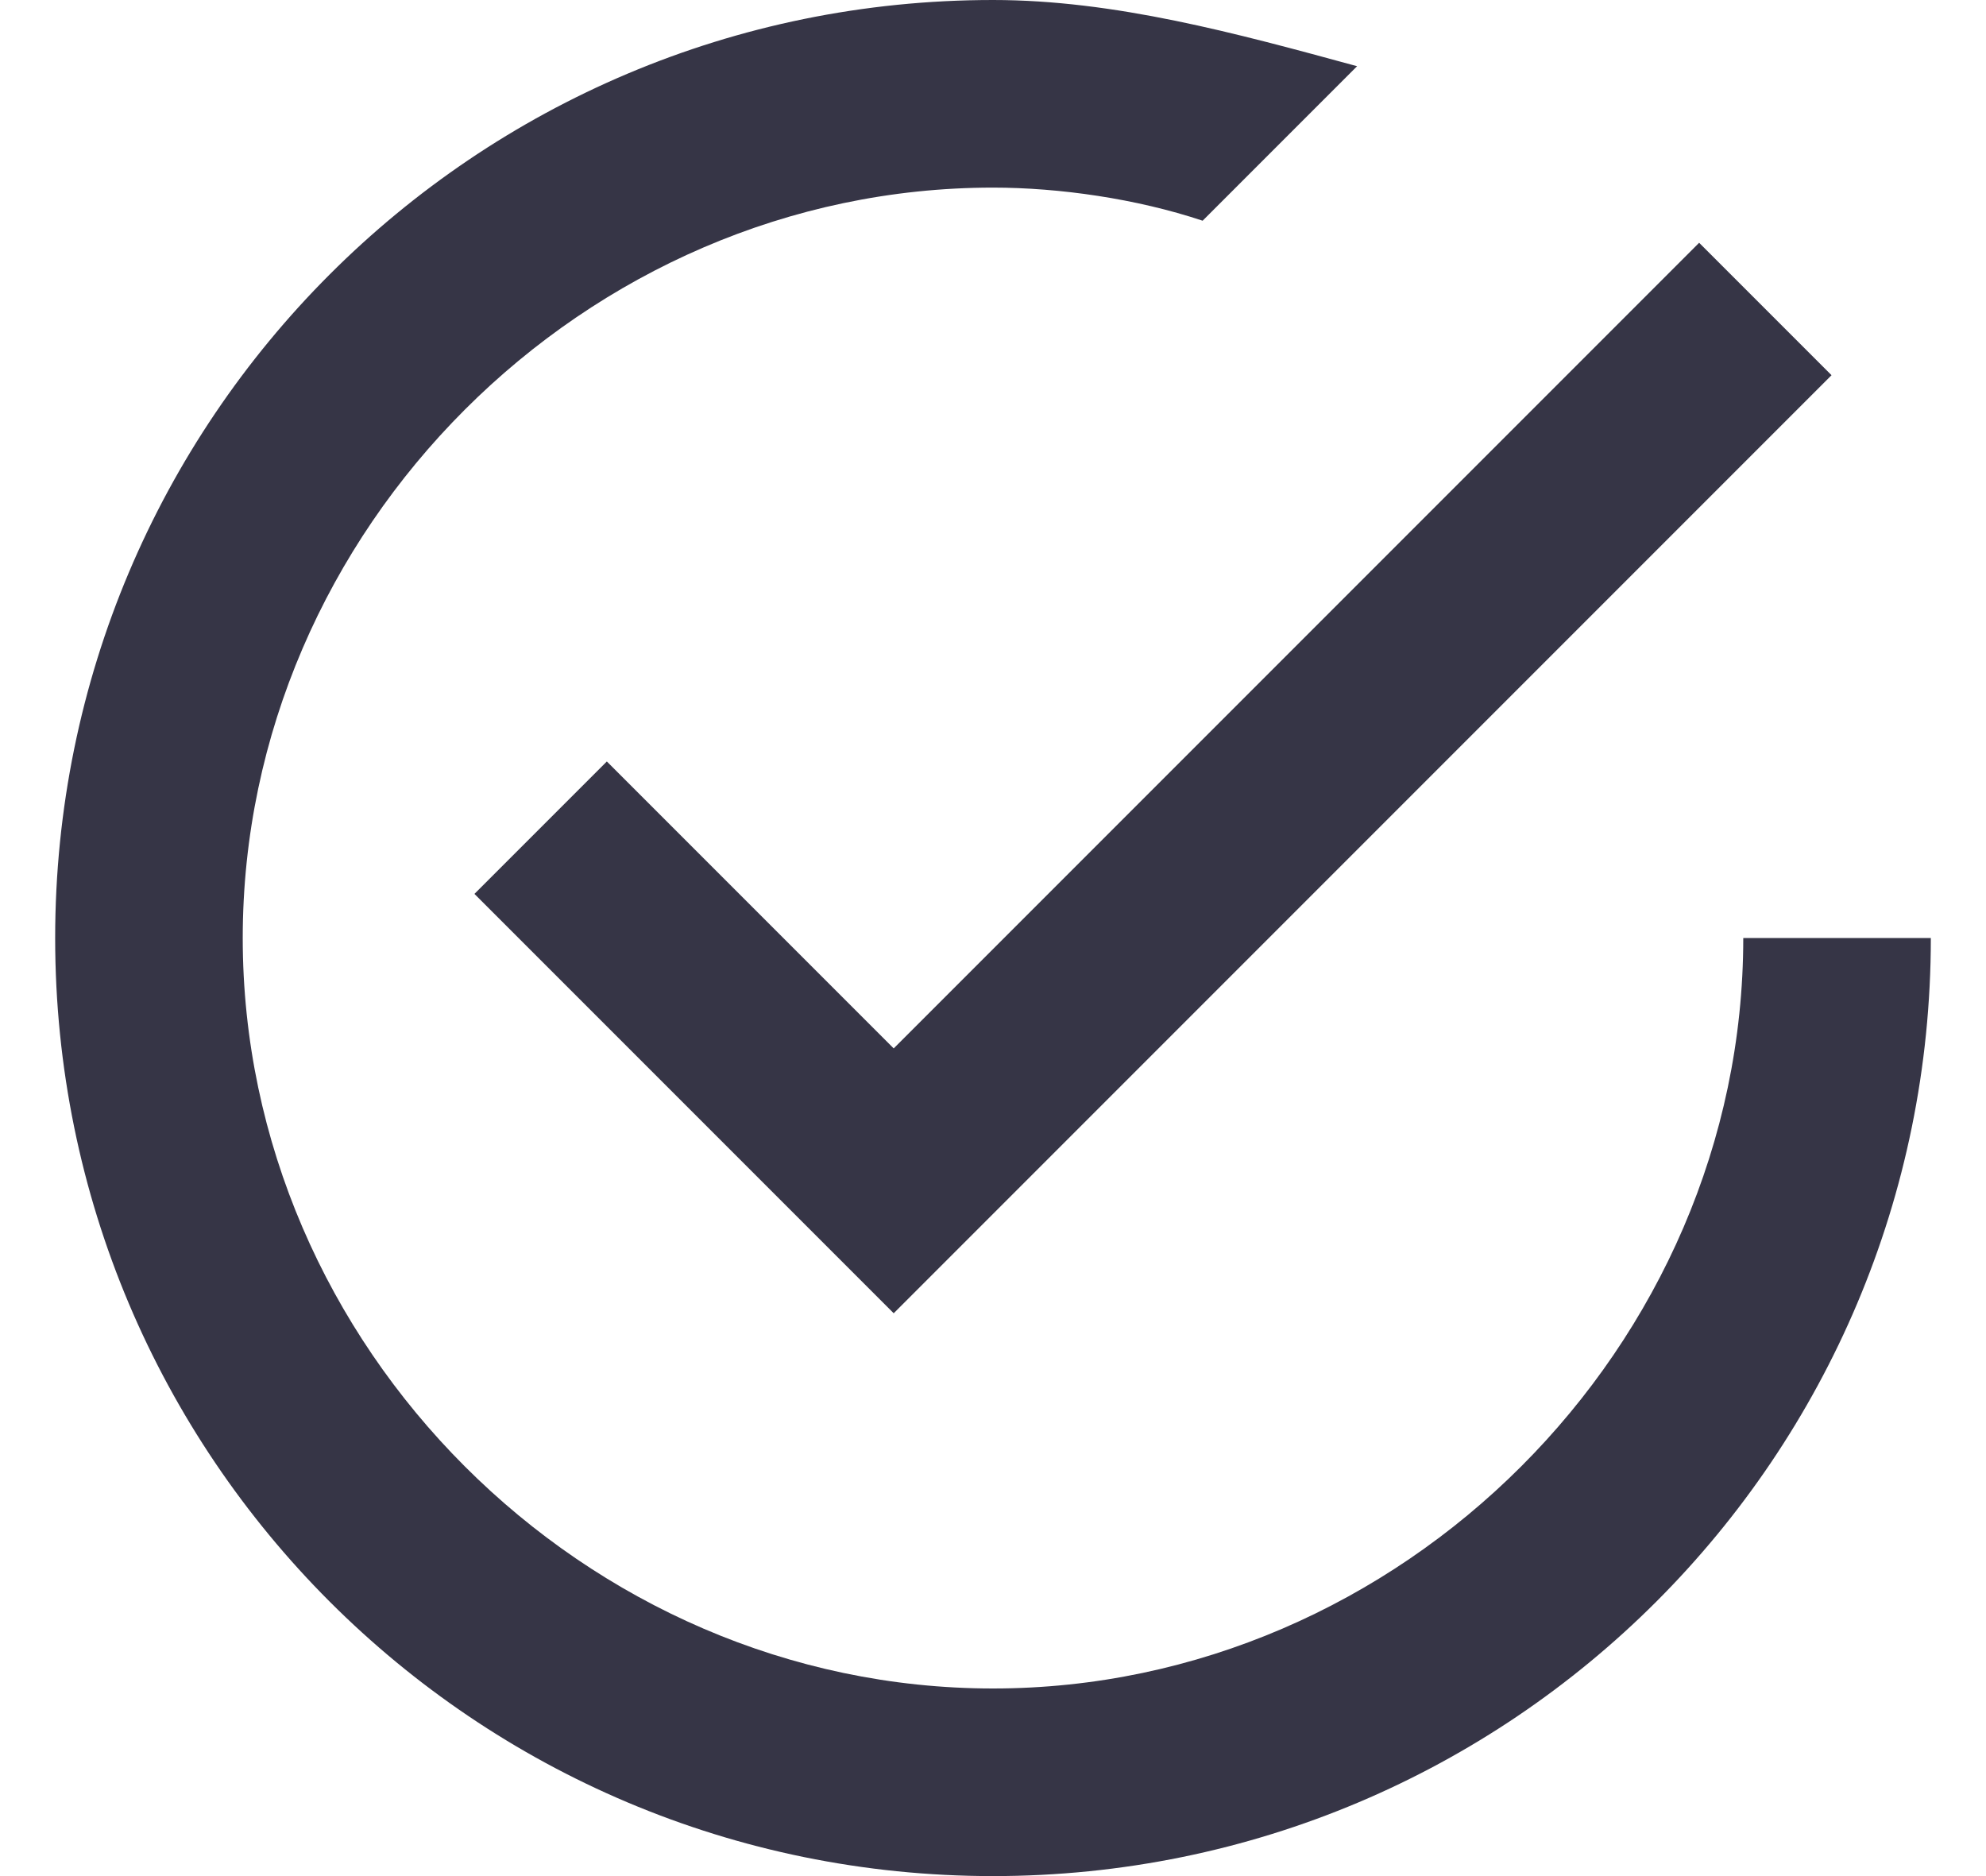 <svg xmlns="http://www.w3.org/2000/svg" xmlns:xlink="http://www.w3.org/1999/xlink" id="Capa_1" x="0px" y="0px" viewBox="0 0 18 17" style="enable-background:new 0 0 18 17;" xml:space="preserve"><style type="text/css">	.st0{clip-path:url(#SVGID_00000023279904068070064760000013622106187257589383_);}	.st1{fill:#363546;}</style><g>	<defs>		<rect id="SVGID_1_" x="0.5" width="17" height="17"></rect>	</defs>	<clipPath id="SVGID_00000132081501368185022290000013910164141260026016_">		<use xlink:href="#SVGID_1_" style="overflow:visible;"></use>	</clipPath>	<g style="clip-path:url(#SVGID_00000132081501368185022290000013910164141260026016_);">		<path class="st1" d="M5.5,6.9L4.3,8.1l3.8,3.8l8.5-8.5l-1.2-1.2L8.1,9.5L5.5,6.9z"></path>		<path class="st1" d="M15.8,8.5c0,3.7-3.1,6.8-6.8,6.8s-6.8-3.1-6.8-6.8S5.3,1.7,9,1.7c0.6,0,1.3,0.1,1.9,0.3l1.4-1.4   C11.2,0.3,10.1,0,9,0C4.3,0,0.5,3.8,0.5,8.5S4.3,17,9,17s8.5-3.8,8.5-8.5H15.8z"></path>	</g></g></svg>